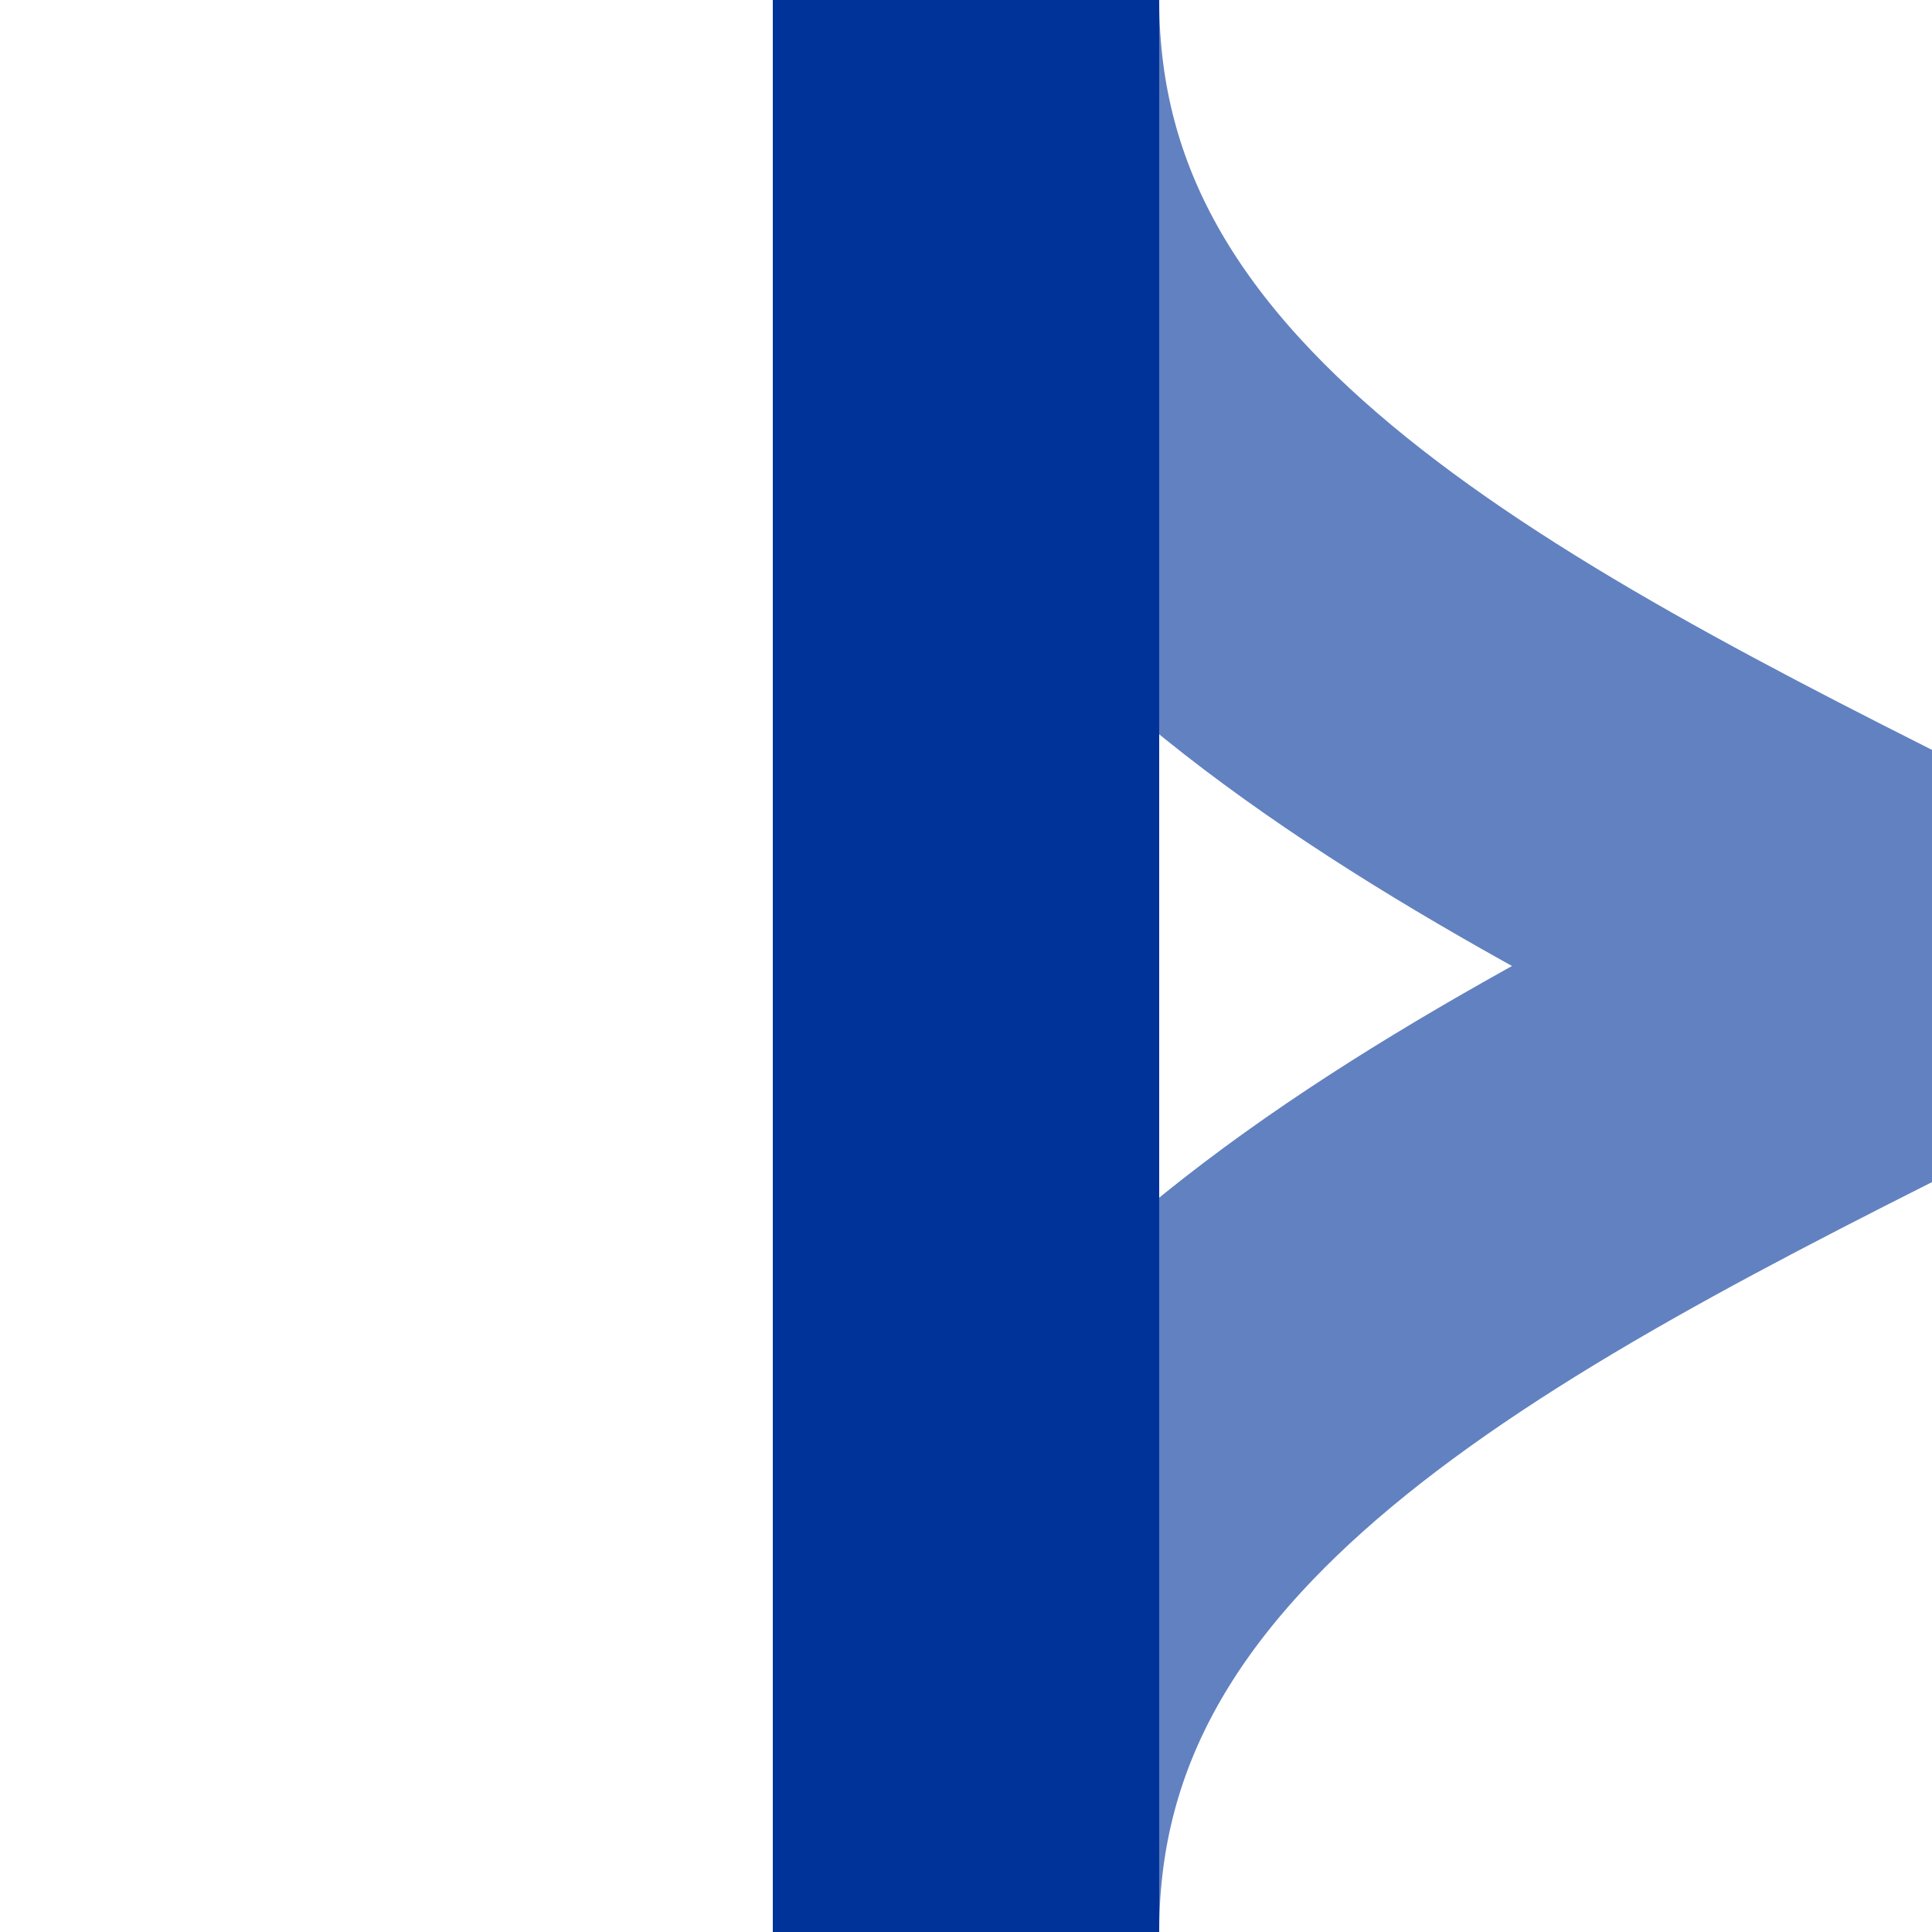 ﻿<?xml version="1.0" encoding="UTF-8"?>
<svg xmlns="http://www.w3.org/2000/svg" width="500" height="500">
<title>Junction of regular track with unused shifts by 4/4 to left and from left, set "u"</title>

<g stroke-width="100" fill="none">
 <path d="M 250,0 C 250,250 750,250 750,500 M 250,500 C 250,250 750,250 750,0 " stroke="#6281C0"/>
 <path d="M 250,0 V 500" stroke="#003399"/>
</g>
</svg>
